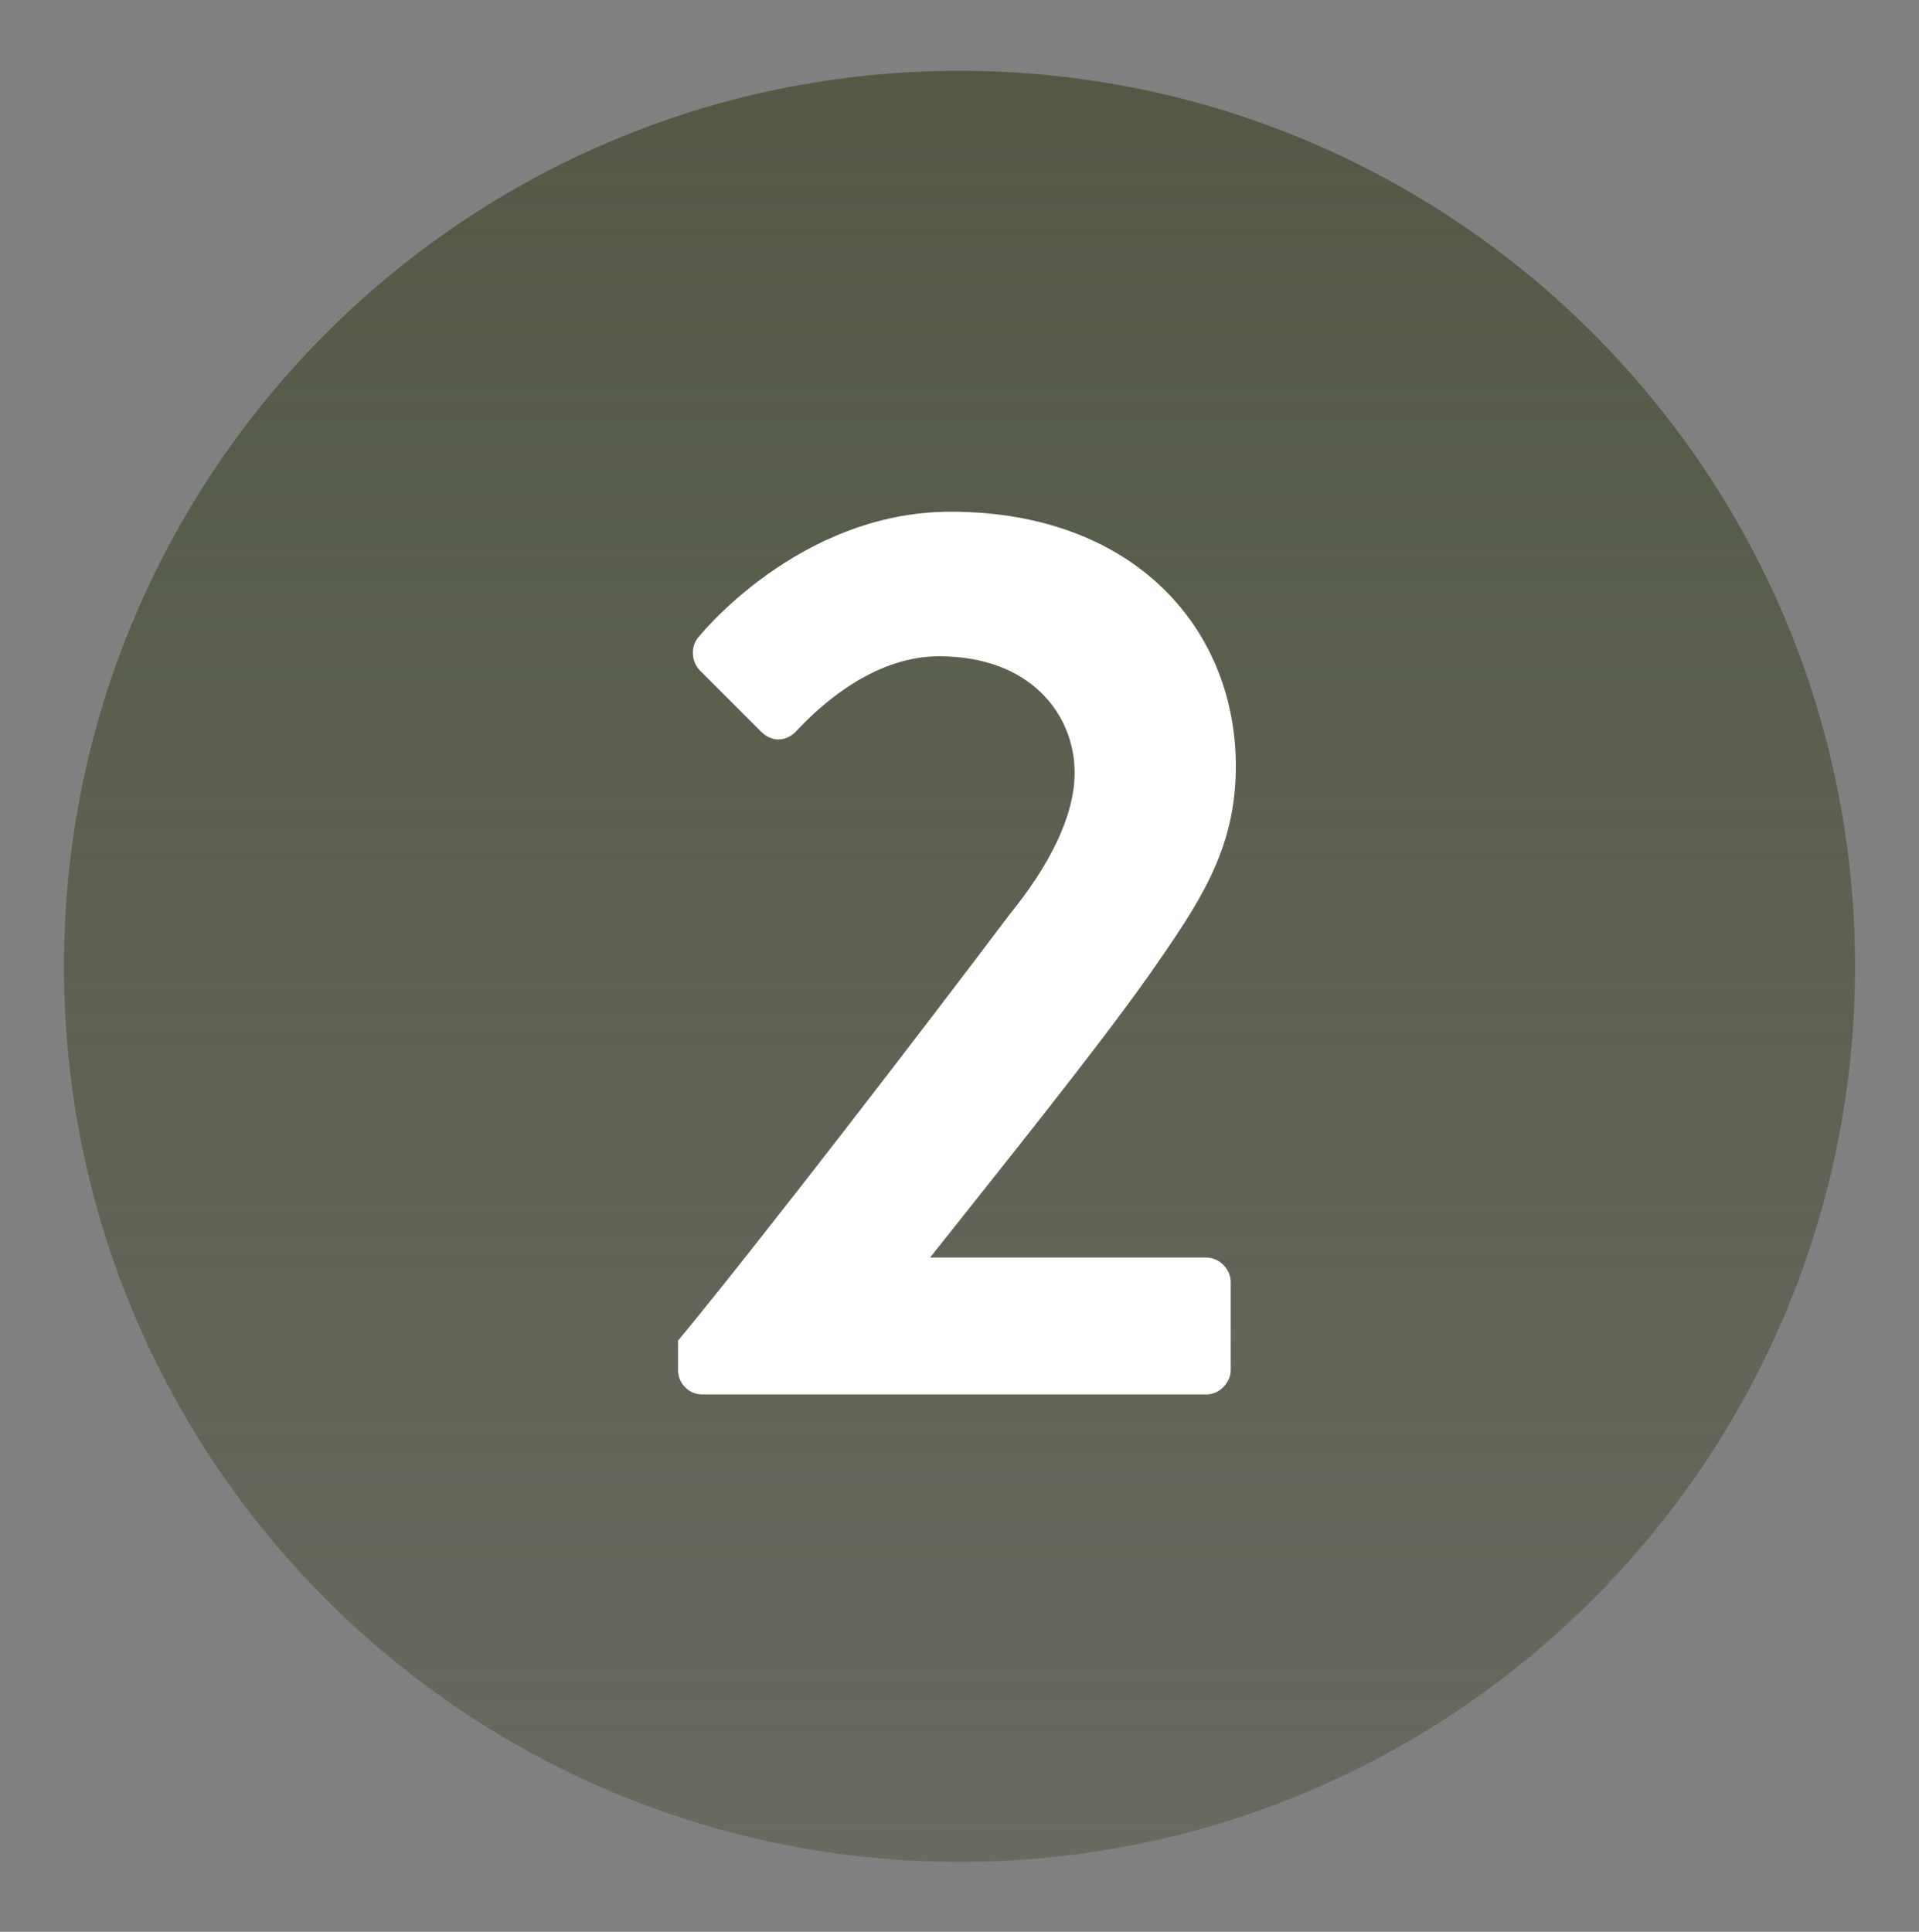 <svg xmlns="http://www.w3.org/2000/svg" fill="none" viewBox="0 0 150 151" height="151" width="150">
<rect x="0" y="0" width="150" height="151" fill="#808080" stroke="none"/>
<path fill="url(#paint0_linear_1305_2265)" d="M75 145.537C113.66 145.537 145 114.197 145 75.537C145 36.877 113.66 5.537 75 5.537C36.34 5.537 5 36.877 5 75.537C5 114.197 36.34 145.537 75 145.537Z"></path>
<path fill="white" d="M53 107.1V104.8C59.6 96.8 72.2 80.4 78.9 71.5C82 67.7 84 63.8 84 60.4C84 55.9 80.6 51.3 73.4 51.3C68.6 51.3 64.5 54.7 62.2 57.2C61.4 58 60.3 58 59.5 57.2L54.7 52.4C54.1 51.8 53.9 50.6 54.6 49.8C54.6 49.8 62.4 40 74.3 40C88.6 40 96.6 49.1 96.6 59.9C96.6 66.4 93.8 70.5 89.9 76.1C85.6 82.2 78 91.6 72.7 98.3H94.3C95.3 98.3 96.2 99.2 96.2 100.2V107.1C96.2 108.1 95.3 109 94.3 109H54.9C53.8 109 53 108.1 53 107.1Z"></path>
<defs>
<linearGradient gradientUnits="userSpaceOnUse" y2="145.537" x2="75" y1="5.537" x1="75" id="paint0_linear_1305_2265">
<stop stop-color="#535945"></stop>
<stop stop-opacity="0.55" stop-color="#535945" offset="1"></stop>
</linearGradient>
</defs>
</svg>
